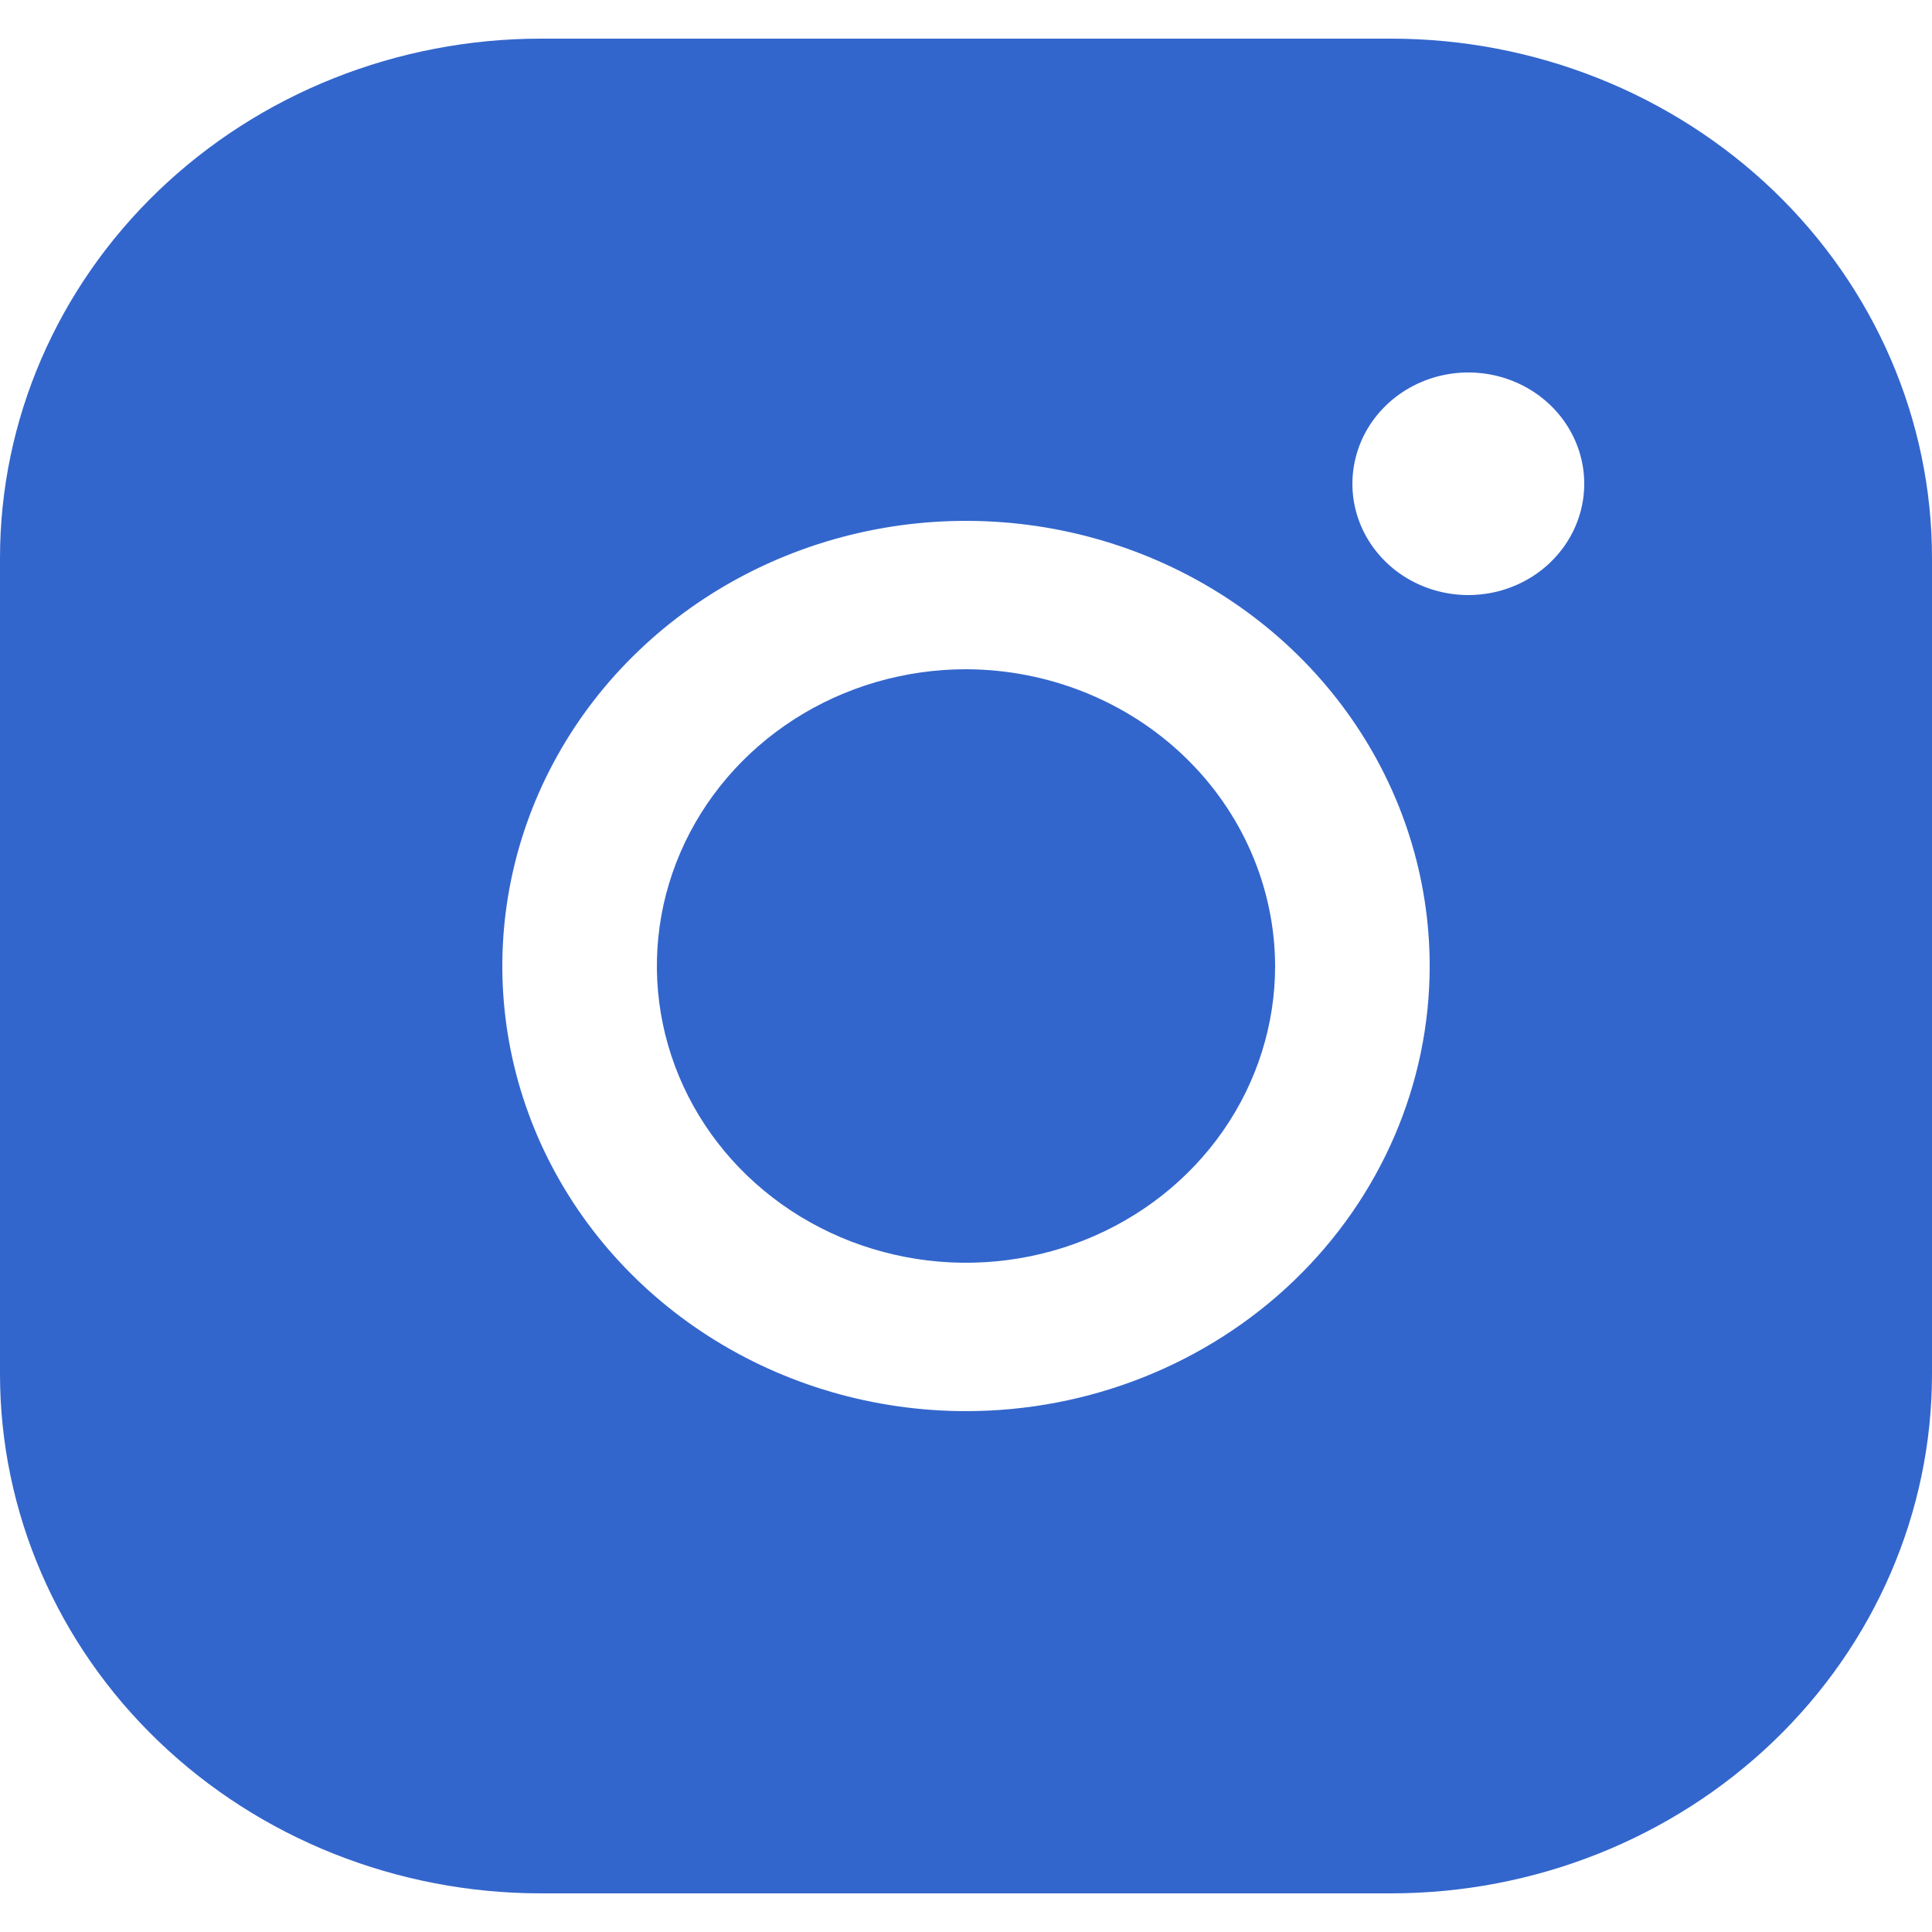 <svg width="50" height="50" viewBox="0 0 50 50" fill="none" xmlns="http://www.w3.org/2000/svg">
<path d="M33 25C33 26.519 32.531 28.004 31.652 29.267C30.773 30.53 29.523 31.514 28.061 32.095C26.6 32.677 24.991 32.829 23.439 32.532C21.887 32.236 20.462 31.505 19.343 30.431C18.224 29.357 17.462 27.988 17.154 26.498C16.845 25.009 17.003 23.464 17.609 22.061C18.215 20.658 19.24 19.458 20.555 18.614C21.871 17.77 23.418 17.32 25 17.32C27.12 17.326 29.151 18.137 30.65 19.576C32.148 21.015 32.993 22.965 33 25ZM50 14.44V35.56C50 39.124 48.525 42.543 45.9 45.063C43.274 47.584 39.713 49 36 49H14C10.287 49 6.726 47.584 4.101 45.063C1.475 42.543 0 39.124 0 35.56V14.44C0 10.876 1.475 7.457 4.101 4.936C6.726 2.416 10.287 1 14 1H36C39.713 1 43.274 2.416 45.9 4.936C48.525 7.457 50 10.876 50 14.44ZM37 25C37 22.722 36.296 20.494 34.978 18.6C33.659 16.705 31.785 15.229 29.592 14.357C27.399 13.485 24.987 13.257 22.659 13.701C20.331 14.146 18.193 15.243 16.515 16.854C14.836 18.465 13.694 20.518 13.231 22.753C12.768 24.987 13.005 27.303 13.913 29.409C14.822 31.514 16.36 33.313 18.333 34.578C20.306 35.844 22.627 36.52 25 36.52C28.183 36.52 31.235 35.306 33.485 33.146C35.736 30.985 37 28.055 37 25ZM41 12.52C41 11.95 40.824 11.394 40.494 10.92C40.165 10.446 39.696 10.077 39.148 9.859C38.6 9.641 37.997 9.584 37.415 9.695C36.833 9.806 36.298 10.081 35.879 10.483C35.459 10.886 35.173 11.399 35.058 11.958C34.942 12.517 35.001 13.096 35.228 13.622C35.455 14.148 35.84 14.598 36.333 14.915C36.827 15.231 37.407 15.4 38 15.4C38.796 15.4 39.559 15.097 40.121 14.556C40.684 14.016 41 13.284 41 12.52Z" fill="#3366CC"/>
</svg>
